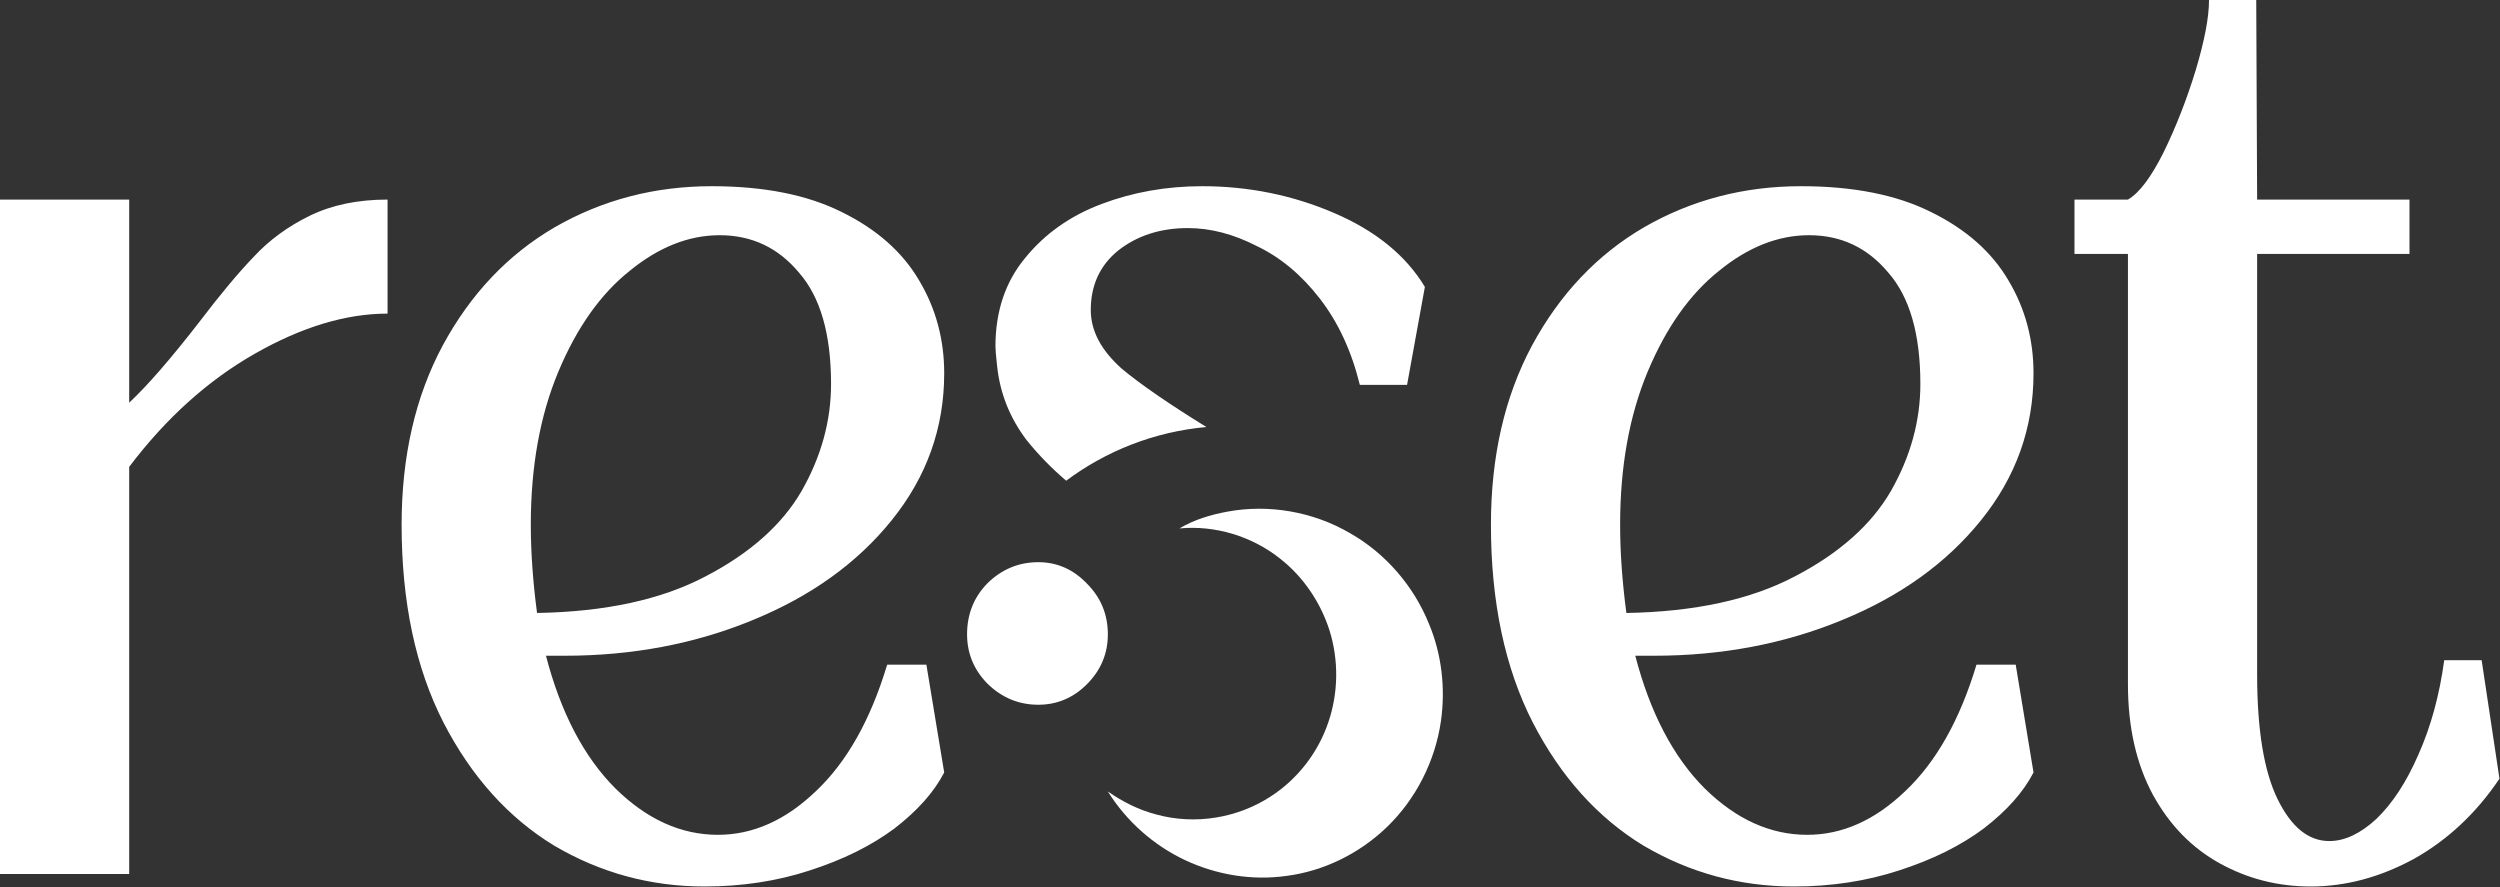 <svg width="1403" height="498" viewBox="0 0 1403 498" fill="none" xmlns="http://www.w3.org/2000/svg">
<rect x="0" y="0" width="1403" height="498" fill="#333333" stroke="none"/>
<path d="M399.387 104.5C428.72 104.5 453.053 109.333 472.387 119C492.053 128.667 506.553 141.5 515.887 157.5C525.22 173.167 529.887 190.5 529.887 209.5C529.887 240.167 520.053 267.667 500.387 292C481.053 316 455.053 334.667 422.387 348C390.053 361.333 354.887 368 316.887 368H306.387C314.72 400 327.72 424.833 345.387 442.5C363.053 459.833 382.22 468.5 402.887 468.5C422.553 468.5 440.887 460.333 457.887 444C475.22 427.667 488.553 404 497.887 373H519.887L529.887 433.5C524.22 444.5 514.887 455 501.887 465C488.887 474.667 473.053 482.5 454.387 488.5C436.053 494.5 416.387 497.5 395.387 497.5C365.053 497.5 336.887 489.833 310.887 474.5C285.22 458.833 264.553 435.833 248.887 405.5C233.22 374.833 225.387 337.833 225.387 294.5C225.387 256.167 233.053 222.667 248.387 194C264.053 165 285.053 142.833 311.387 127.5C338.053 112.167 367.387 104.5 399.387 104.5ZM1010.71 104.5C1040.05 104.5 1064.38 109.333 1083.71 119C1103.38 128.667 1117.88 141.5 1127.21 157.5C1136.55 173.167 1141.21 190.5 1141.21 209.5C1141.21 240.167 1131.38 267.667 1111.71 292C1092.38 316 1066.38 334.667 1033.71 348C1001.38 361.333 966.215 368 928.215 368H917.715C926.048 400 939.048 424.833 956.715 442.5C974.382 459.833 993.548 468.5 1014.21 468.5C1033.88 468.5 1052.21 460.333 1069.21 444C1086.55 427.667 1099.88 404 1109.21 373H1131.21L1141.21 433.5C1135.55 444.5 1126.21 455 1113.21 465C1100.21 474.667 1084.38 482.5 1065.71 488.5C1047.38 494.5 1027.71 497.5 1006.71 497.5C976.382 497.5 948.215 489.833 922.215 474.5C896.548 458.833 875.882 435.833 860.215 405.5C844.548 374.833 836.715 337.833 836.715 294.5C836.715 256.167 844.382 222.667 859.715 194C875.382 165 896.382 142.833 922.715 127.5C949.382 112.167 978.715 104.5 1010.71 104.5ZM1266.7 112H1352.2V142.5H1266.7V378.5C1266.7 409.5 1270.53 432.833 1278.2 448.5C1285.87 464.167 1295.53 472 1307.2 472C1315.87 472 1324.7 467.833 1333.7 459.5C1342.7 450.833 1350.53 438.833 1357.2 423.5C1364.2 407.833 1369.03 390.167 1371.7 370.5H1392.7L1402.7 437C1389.7 456.333 1373.7 471.333 1354.7 482C1335.7 492.333 1316.37 497.5 1296.7 497.5C1278.37 497.5 1261.37 493.167 1245.7 484.5C1230.03 475.833 1217.53 463 1208.2 446C1198.87 428.667 1194.2 408 1194.2 384V142.5H1164.2V112H1194.2C1200.53 108.333 1207.2 99.5 1214.2 85.5C1221.2 71.167 1227.2 55.833 1232.2 39.5C1237.2 22.833 1239.7 9.667 1239.7 0H1266.2L1266.7 112ZM72.5 226C82.833 216.333 96 201.167 112 180.5C123.667 165.167 133.833 153 142.5 144C151.167 134.667 161.667 127 174 121C186.333 115 200.833 112 217.5 112V176C194.167 176 169.333 183.5 143 198.5C116.667 213.5 93.167 234.667 72.5 262V490.5H0V112H72.5V226ZM403.887 132C386.553 132 369.72 138.667 353.387 152C337.053 165 323.72 183.833 313.387 208.5C303.053 233.167 297.887 261.833 297.887 294.5C297.887 309.833 299.053 326.333 301.387 344C339.72 343.333 371.22 336.5 395.887 323.5C420.887 310.5 438.887 294.5 449.887 275.5C460.887 256.167 466.387 236.167 466.387 215.5C466.387 187.5 460.387 166.667 448.387 153C436.72 139 421.887 132 403.887 132ZM1015.21 132C997.882 132 981.048 138.667 964.715 152C948.382 165 935.048 183.833 924.715 208.5C914.382 233.167 909.215 261.833 909.215 294.5C909.215 309.833 910.382 326.333 912.715 344C951.048 343.333 982.548 336.5 1007.21 323.5C1032.21 310.5 1050.21 294.5 1061.21 275.5C1072.21 256.167 1077.71 236.167 1077.71 215.5C1077.71 187.5 1071.71 166.667 1059.71 153C1048.05 139 1033.21 132 1015.21 132ZM674.641 104.5C700.641 104.5 725.307 109.5 748.641 119.5C771.974 129.5 788.974 143.333 799.641 161L789.641 216H763.141C758.474 197 750.974 180.833 740.641 167.5C730.307 154.167 718.474 144.333 705.141 138C692.141 131.333 679.307 128 666.641 128C651.307 128 638.307 132.167 627.641 140.5C617.307 148.833 612.141 160 612.141 174C612.141 185.667 617.974 196.667 629.641 207C640.109 215.724 655.906 226.604 677.029 239.641C647.688 242.296 620.698 253.1 598.343 269.774C590.161 262.808 582.76 255.217 576.141 247C566.807 234.667 561.307 221 559.641 206C558.974 200 558.641 196.167 558.641 194.5C558.641 174.833 564.141 158.333 575.141 145C586.141 131.333 600.474 121.167 618.141 114.5C635.807 107.833 654.641 104.5 674.641 104.5Z" fill="white"/>
<path d="M688.393 287.213C679.178 288.924 670.002 291.729 661.904 296.552C681.938 294.663 702.623 300.925 718.493 313.586C731.47 323.761 741.107 338.073 746.138 353.835C751.336 370.496 751.116 388.815 745.483 405.261C739.75 422.313 728.205 437.222 713.221 446.897C694.544 459.15 670.657 463.06 649.046 457.122C639.24 454.614 630.04 449.991 621.723 444.165C632.165 460.932 647.516 474.494 665.25 482.792C682.811 490.997 702.65 494.257 721.757 491.587C742.841 488.923 762.823 479.023 778.186 464.29C794.534 448.585 805.439 427.217 808.669 404.56C811.246 386.327 809.122 367.296 801.995 350.251C793.413 328.876 777.54 310.52 757.666 299.234C736.895 287.084 711.848 282.754 688.393 287.213Z" fill="white"/>
<path d="M582.704 395.5C571.786 395.5 562.312 391.598 554.284 383.793C546.576 375.988 542.723 366.72 542.723 355.988C542.723 344.606 546.576 335.012 554.284 327.207C562.312 319.402 571.786 315.5 582.704 315.5C593.302 315.5 602.454 319.565 610.162 327.695C617.869 335.5 621.723 344.931 621.723 355.988C621.723 366.72 617.869 375.988 610.162 383.793C602.454 391.598 593.302 395.5 582.704 395.5Z" fill="white"/>
</svg>

